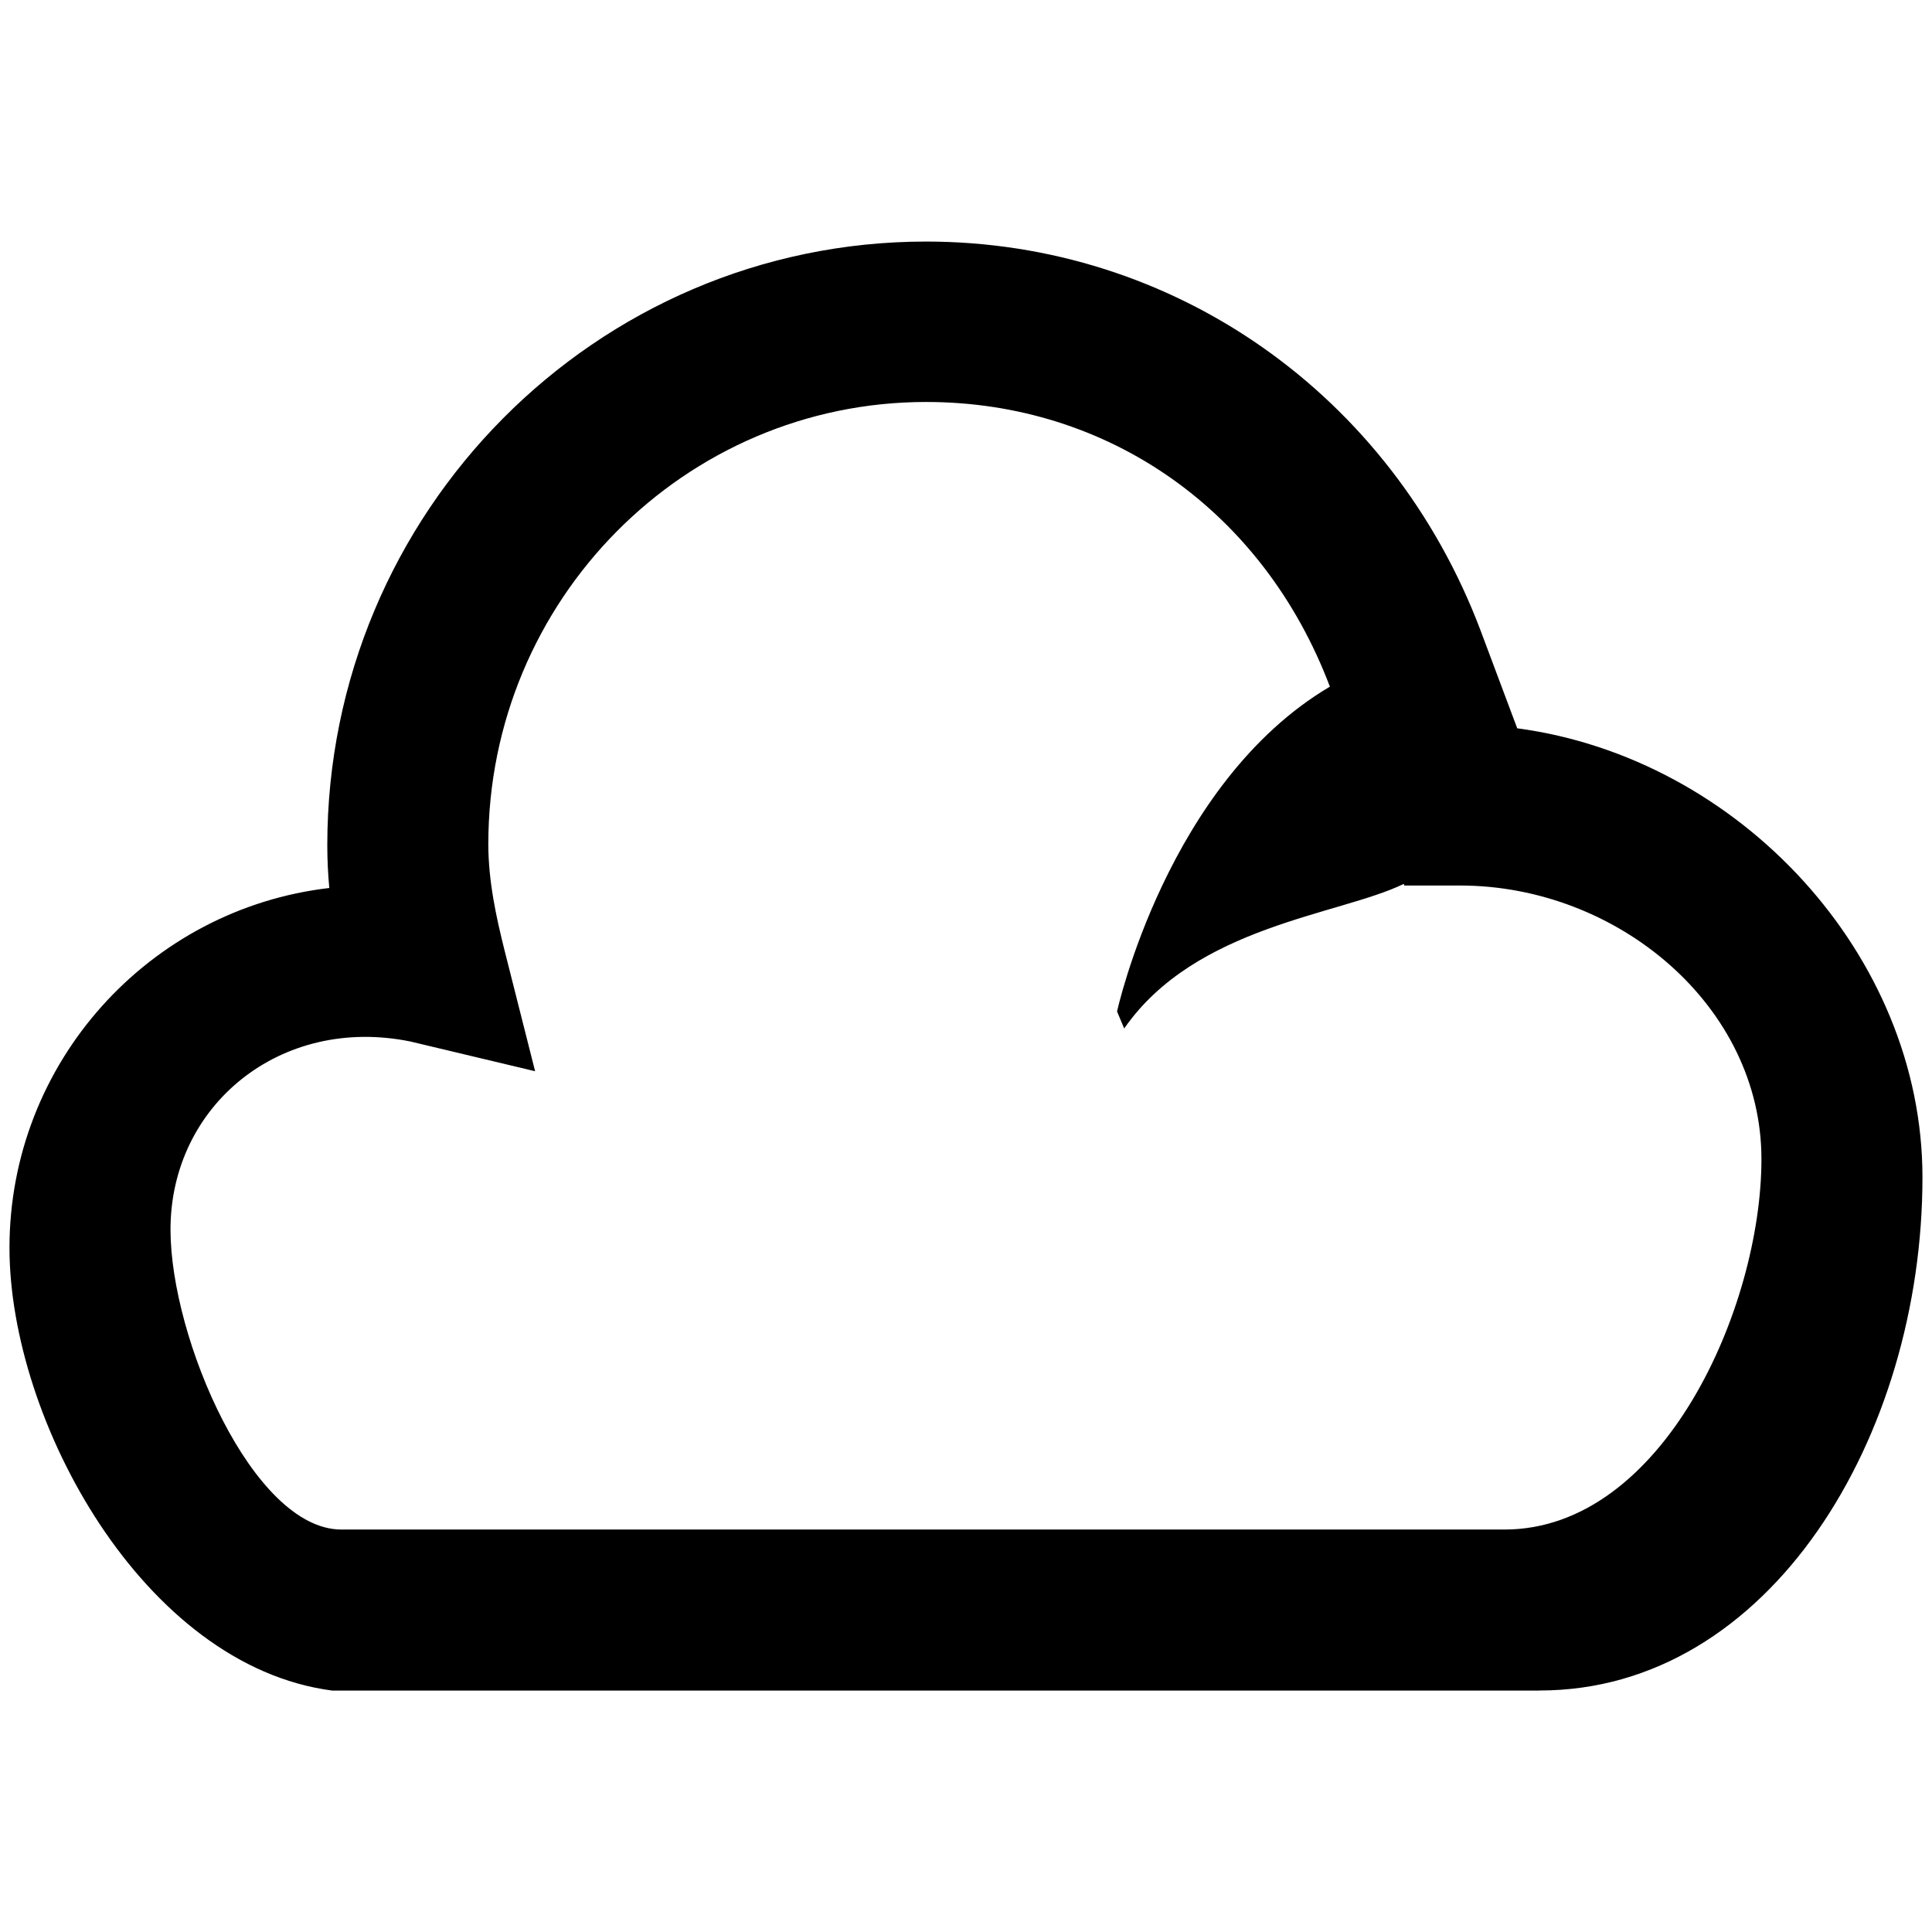 <?xml version="1.0" encoding="utf-8"?>
<!DOCTYPE svg PUBLIC "-//W3C//DTD SVG 1.1//EN" "http://www.w3.org/Graphics/SVG/1.1/DTD/svg11.dtd">
<svg version="1.1" xmlns="http://www.w3.org/2000/svg" xmlns:xlink="http://www.w3.org/1999/xlink" width="32" height="32" viewBox="0 0 32 32">

	<path d="M25.501 28c3.819 0 6.341-4.215 6.341-8.5 0-3.683-3.040-6.948-6.712-7.437l-0.609-1.625c-1.479-3.909-5.083-6.437-9.183-6.437-5.469 0-9.917 4.485-9.917 10 0 0.241 0.012 0.477 0.033 0.707-2.977 0.345-5.297 2.885-5.297 5.96 0 2.855 2.217 6.924 5.344 7.333h20zM18.62 17.035v0c1.184-1.704 3.567-1.877 4.631-2.395l0.009 0.027h0.923c2.613 0 4.992 2 4.992 4.531 0 2.456-1.628 6.136-4.257 6.136h-19.263c-1.465 0-2.831-3.164-2.831-4.969 0.001-2.057 1.821-3.551 3.971-3.115l2.068 0.493-0.508-2.009c-0.133-0.531-0.267-1.139-0.267-1.752 0-4.044 3.252-7.324 7.251-7.324 3.027 0 5.588 1.809 6.688 4.715-2.697 1.595-3.525 5.38-3.525 5.38z"></path>
</svg>
